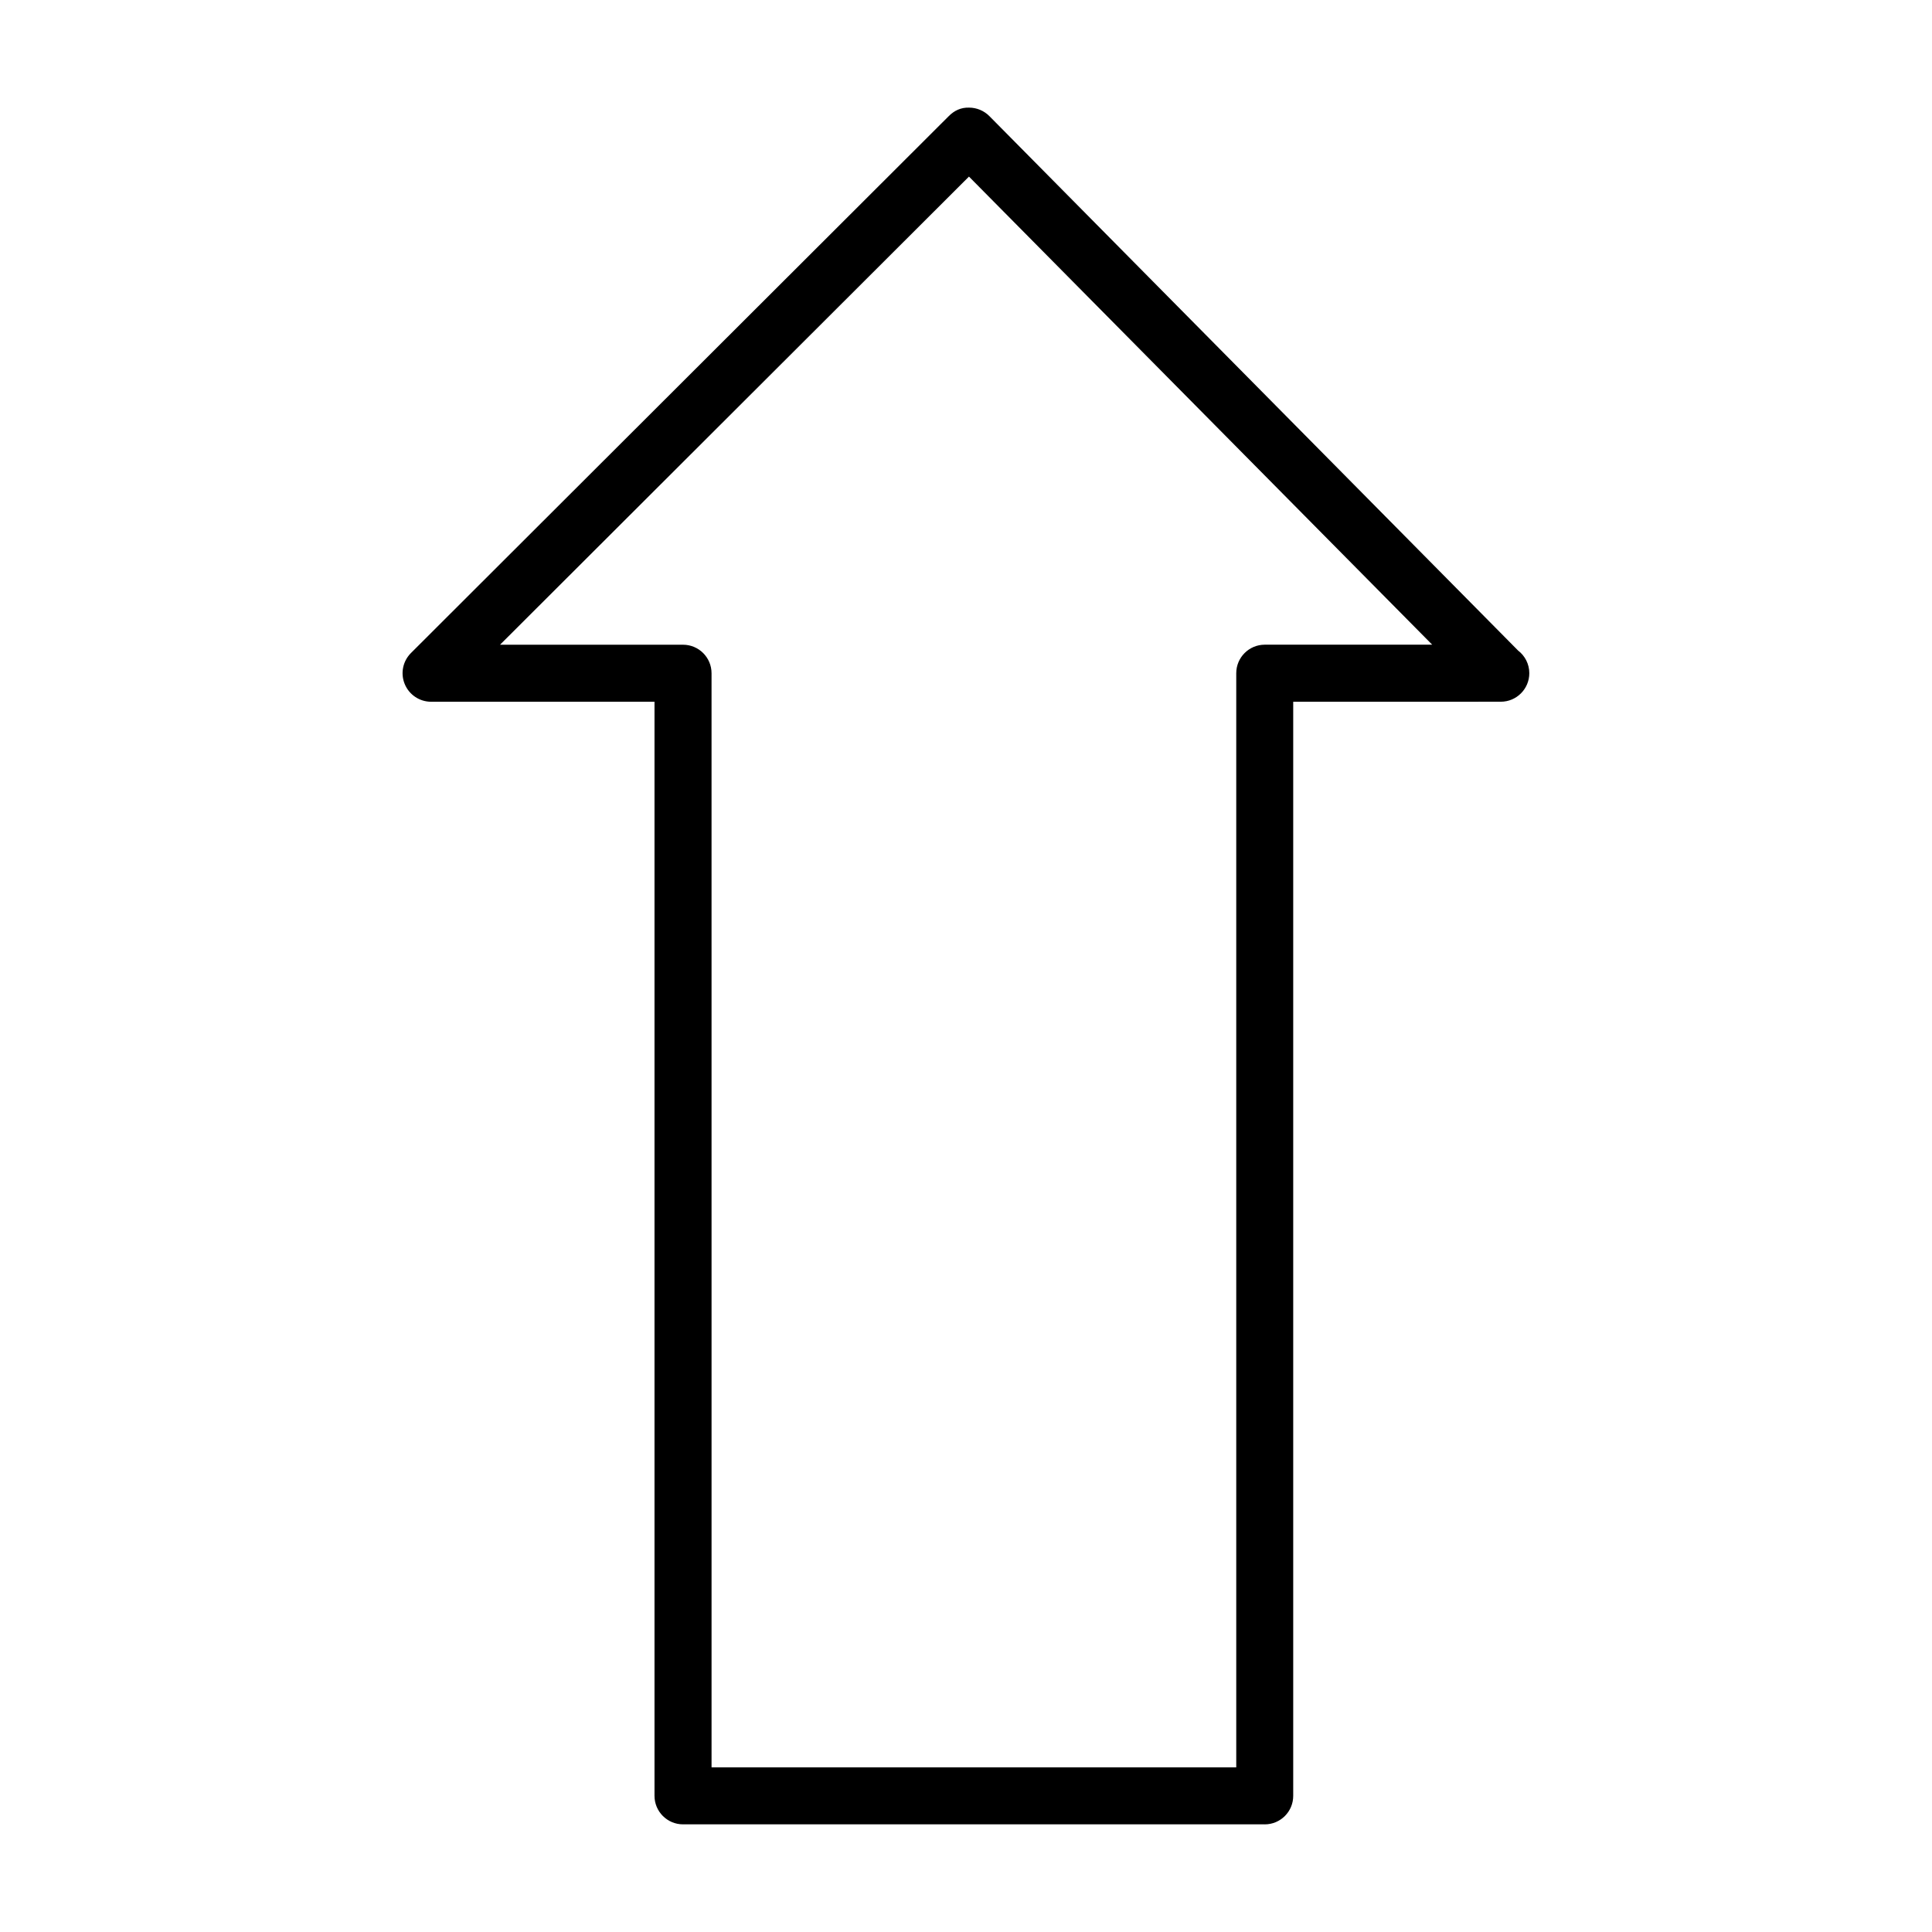 <?xml version="1.0" encoding="UTF-8"?>
<!-- The Best Svg Icon site in the world: iconSvg.co, Visit us! https://iconsvg.co -->
<svg fill="#000000" width="800px" height="800px" version="1.1" viewBox="144 144 512 512" xmlns="http://www.w3.org/2000/svg">
 <path d="m479.17 627.47h-154.16c-4.172 0-7.559-3.387-7.559-7.559v-289.94h-59.199c-3.059 0-5.812-1.844-6.988-4.672s-0.523-6.074 1.641-8.238l142.57-142.33c1.426-1.422 3.199-2.281 5.359-2.207 2 0.004 3.934 0.812 5.356 2.238l140.12 141.64c1.805 1.379 2.973 3.562 2.973 6.004 0 4.176-3.387 7.559-7.559 7.559-0.031 0.004-0.07 0.004-0.105 0l-54.902 0.004v289.94c0.008 4.188-3.379 7.566-7.551 7.566zm-146.6-15.113h139.05v-289.95c0-4.176 3.391-7.559 7.559-7.559h44.367l-122.76-124.05-124.27 124.06h48.492c4.172 0 7.559 3.379 7.559 7.559z"/>
</svg>